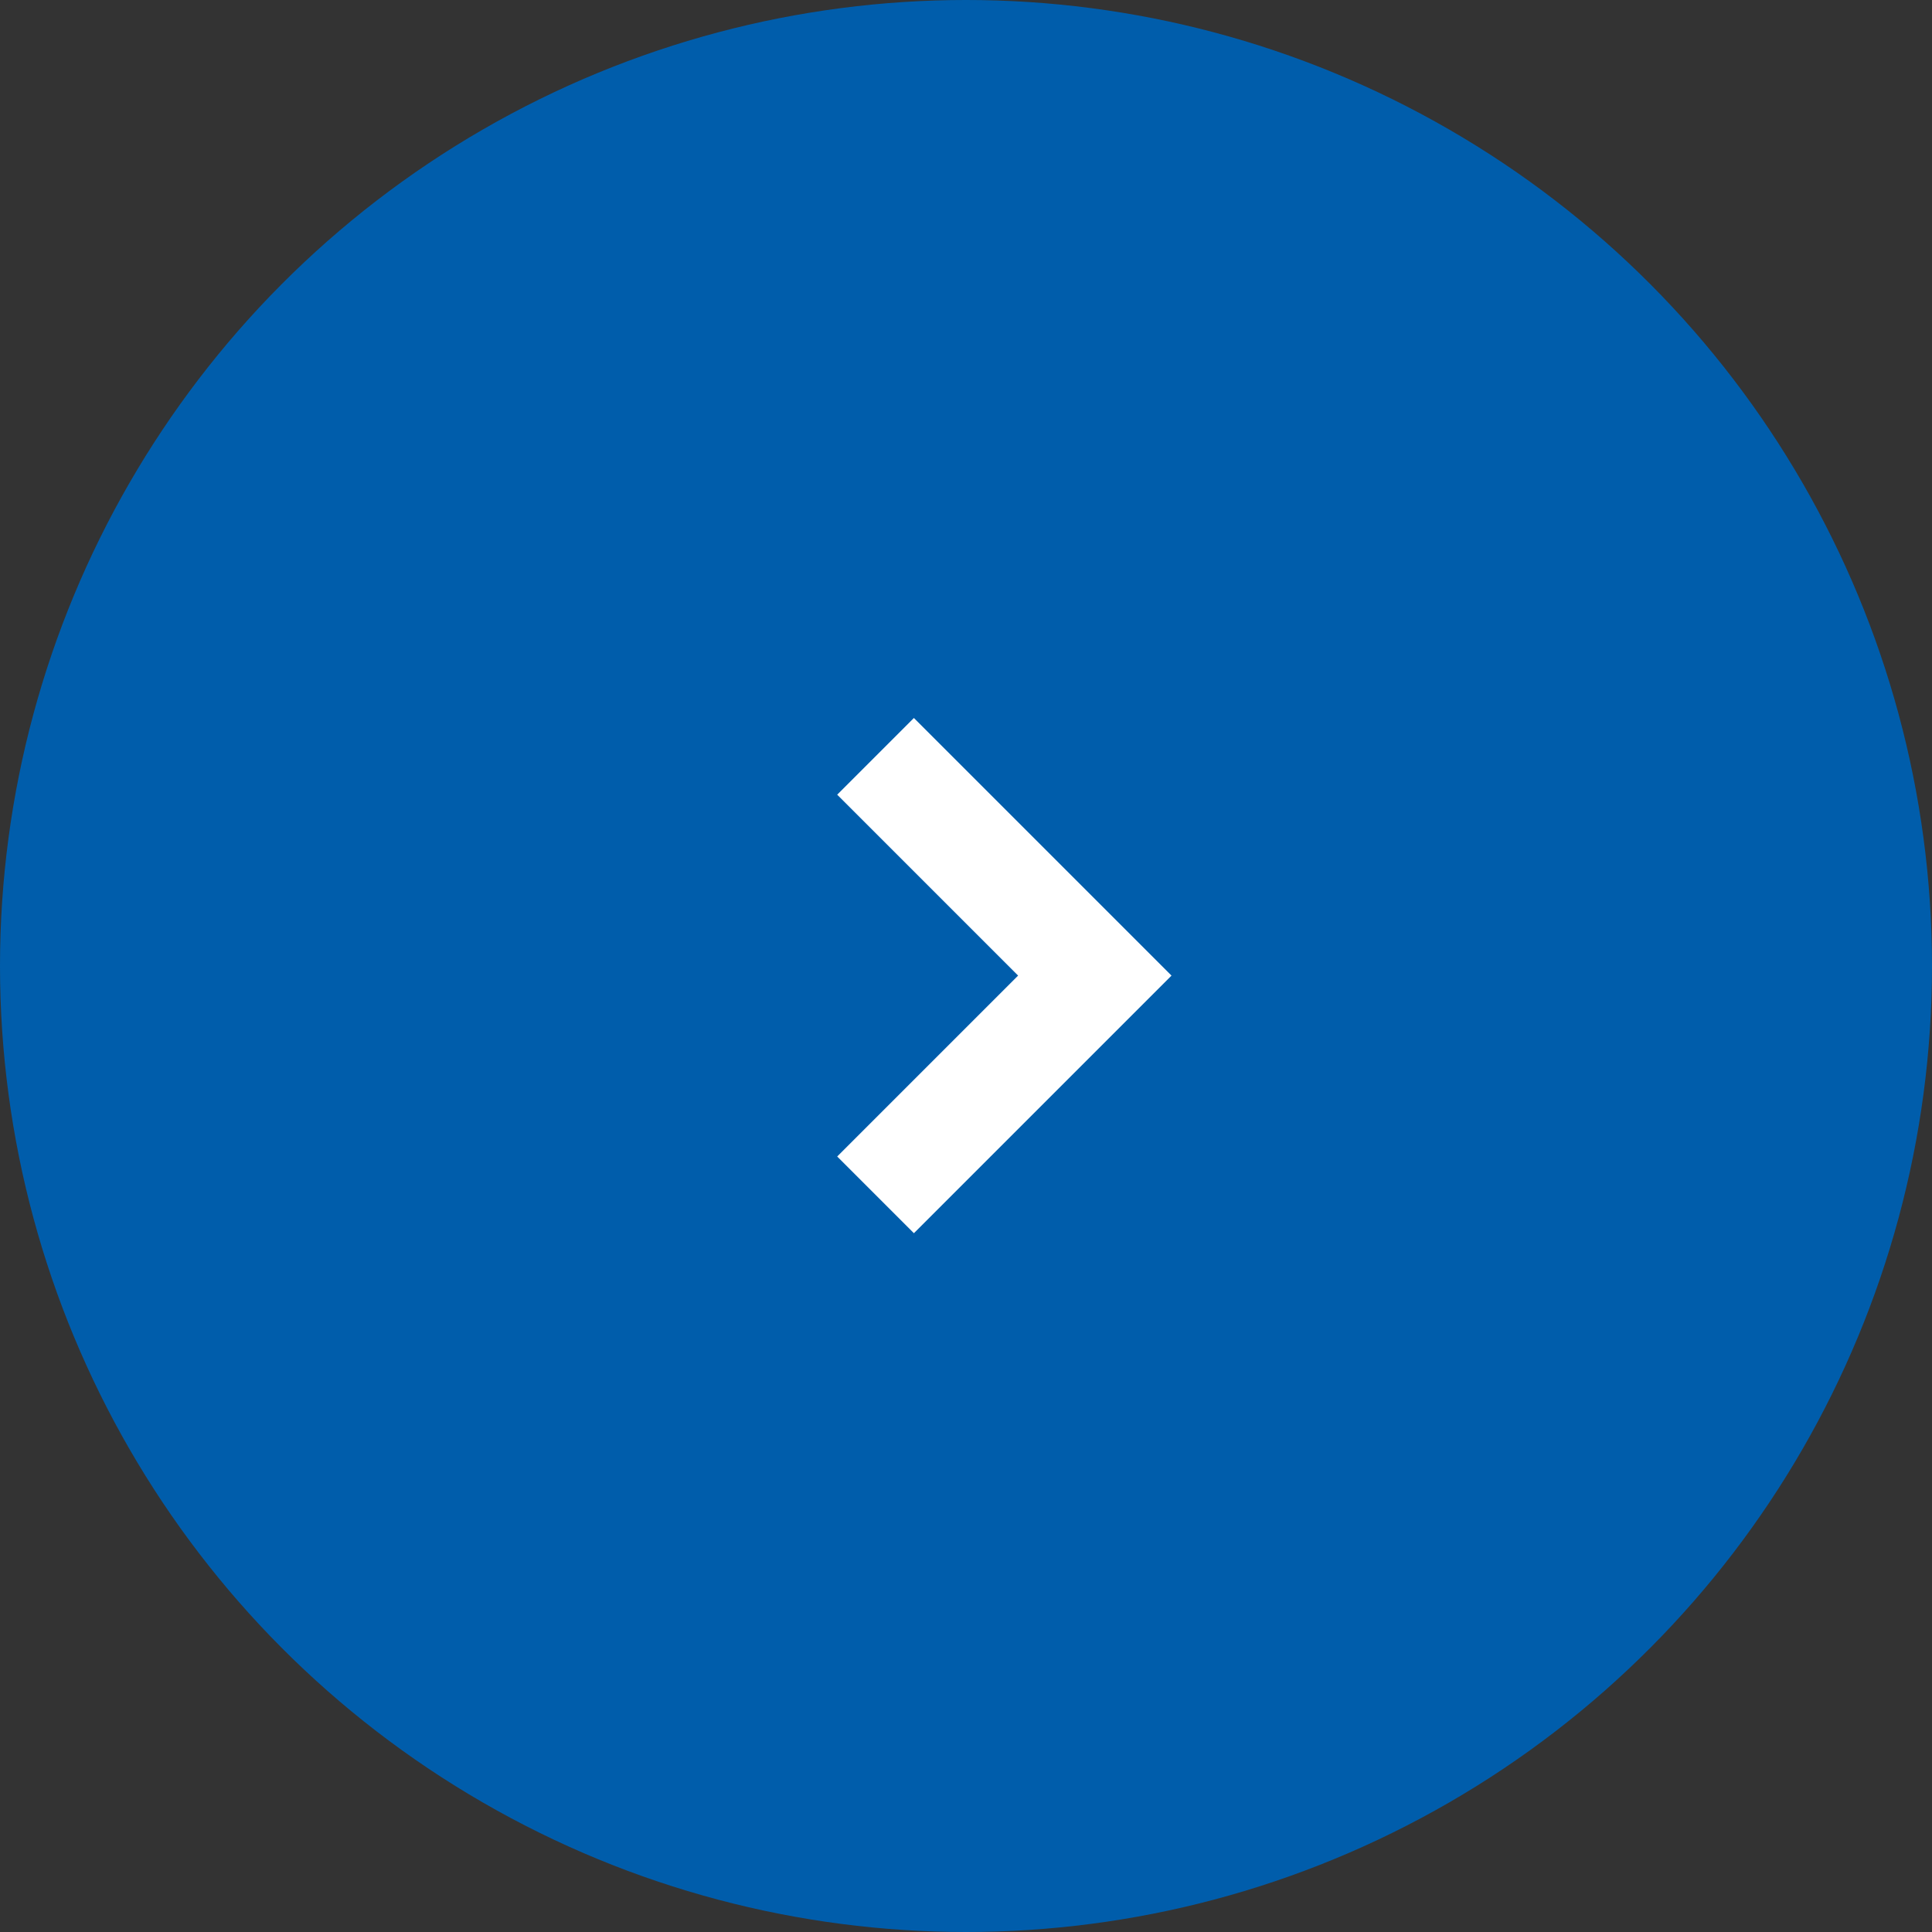 <svg id="pagelink_r" xmlns="http://www.w3.org/2000/svg" width="30" height="30" viewBox="0 0 30 30">
  <rect x="0" y="0" width="30" height="30" fill="#333333" stroke="none"/>
  <circle id="楕円形_289" data-name="楕円形 289" cx="15" cy="15" r="15" fill="#005dab"/>
  <g id="Icon_-_ArrowRight_-_Small" data-name="Icon - ArrowRight - Small" transform="translate(13 11.149)">
    <path id="パス_36" data-name="パス 36" d="M4,5.191l-4-4L1.191,0,4,2.809,6.809,0,8,1.191Z" transform="translate(0 8) rotate(-90)" fill="#fff"/>
  </g>
</svg>
